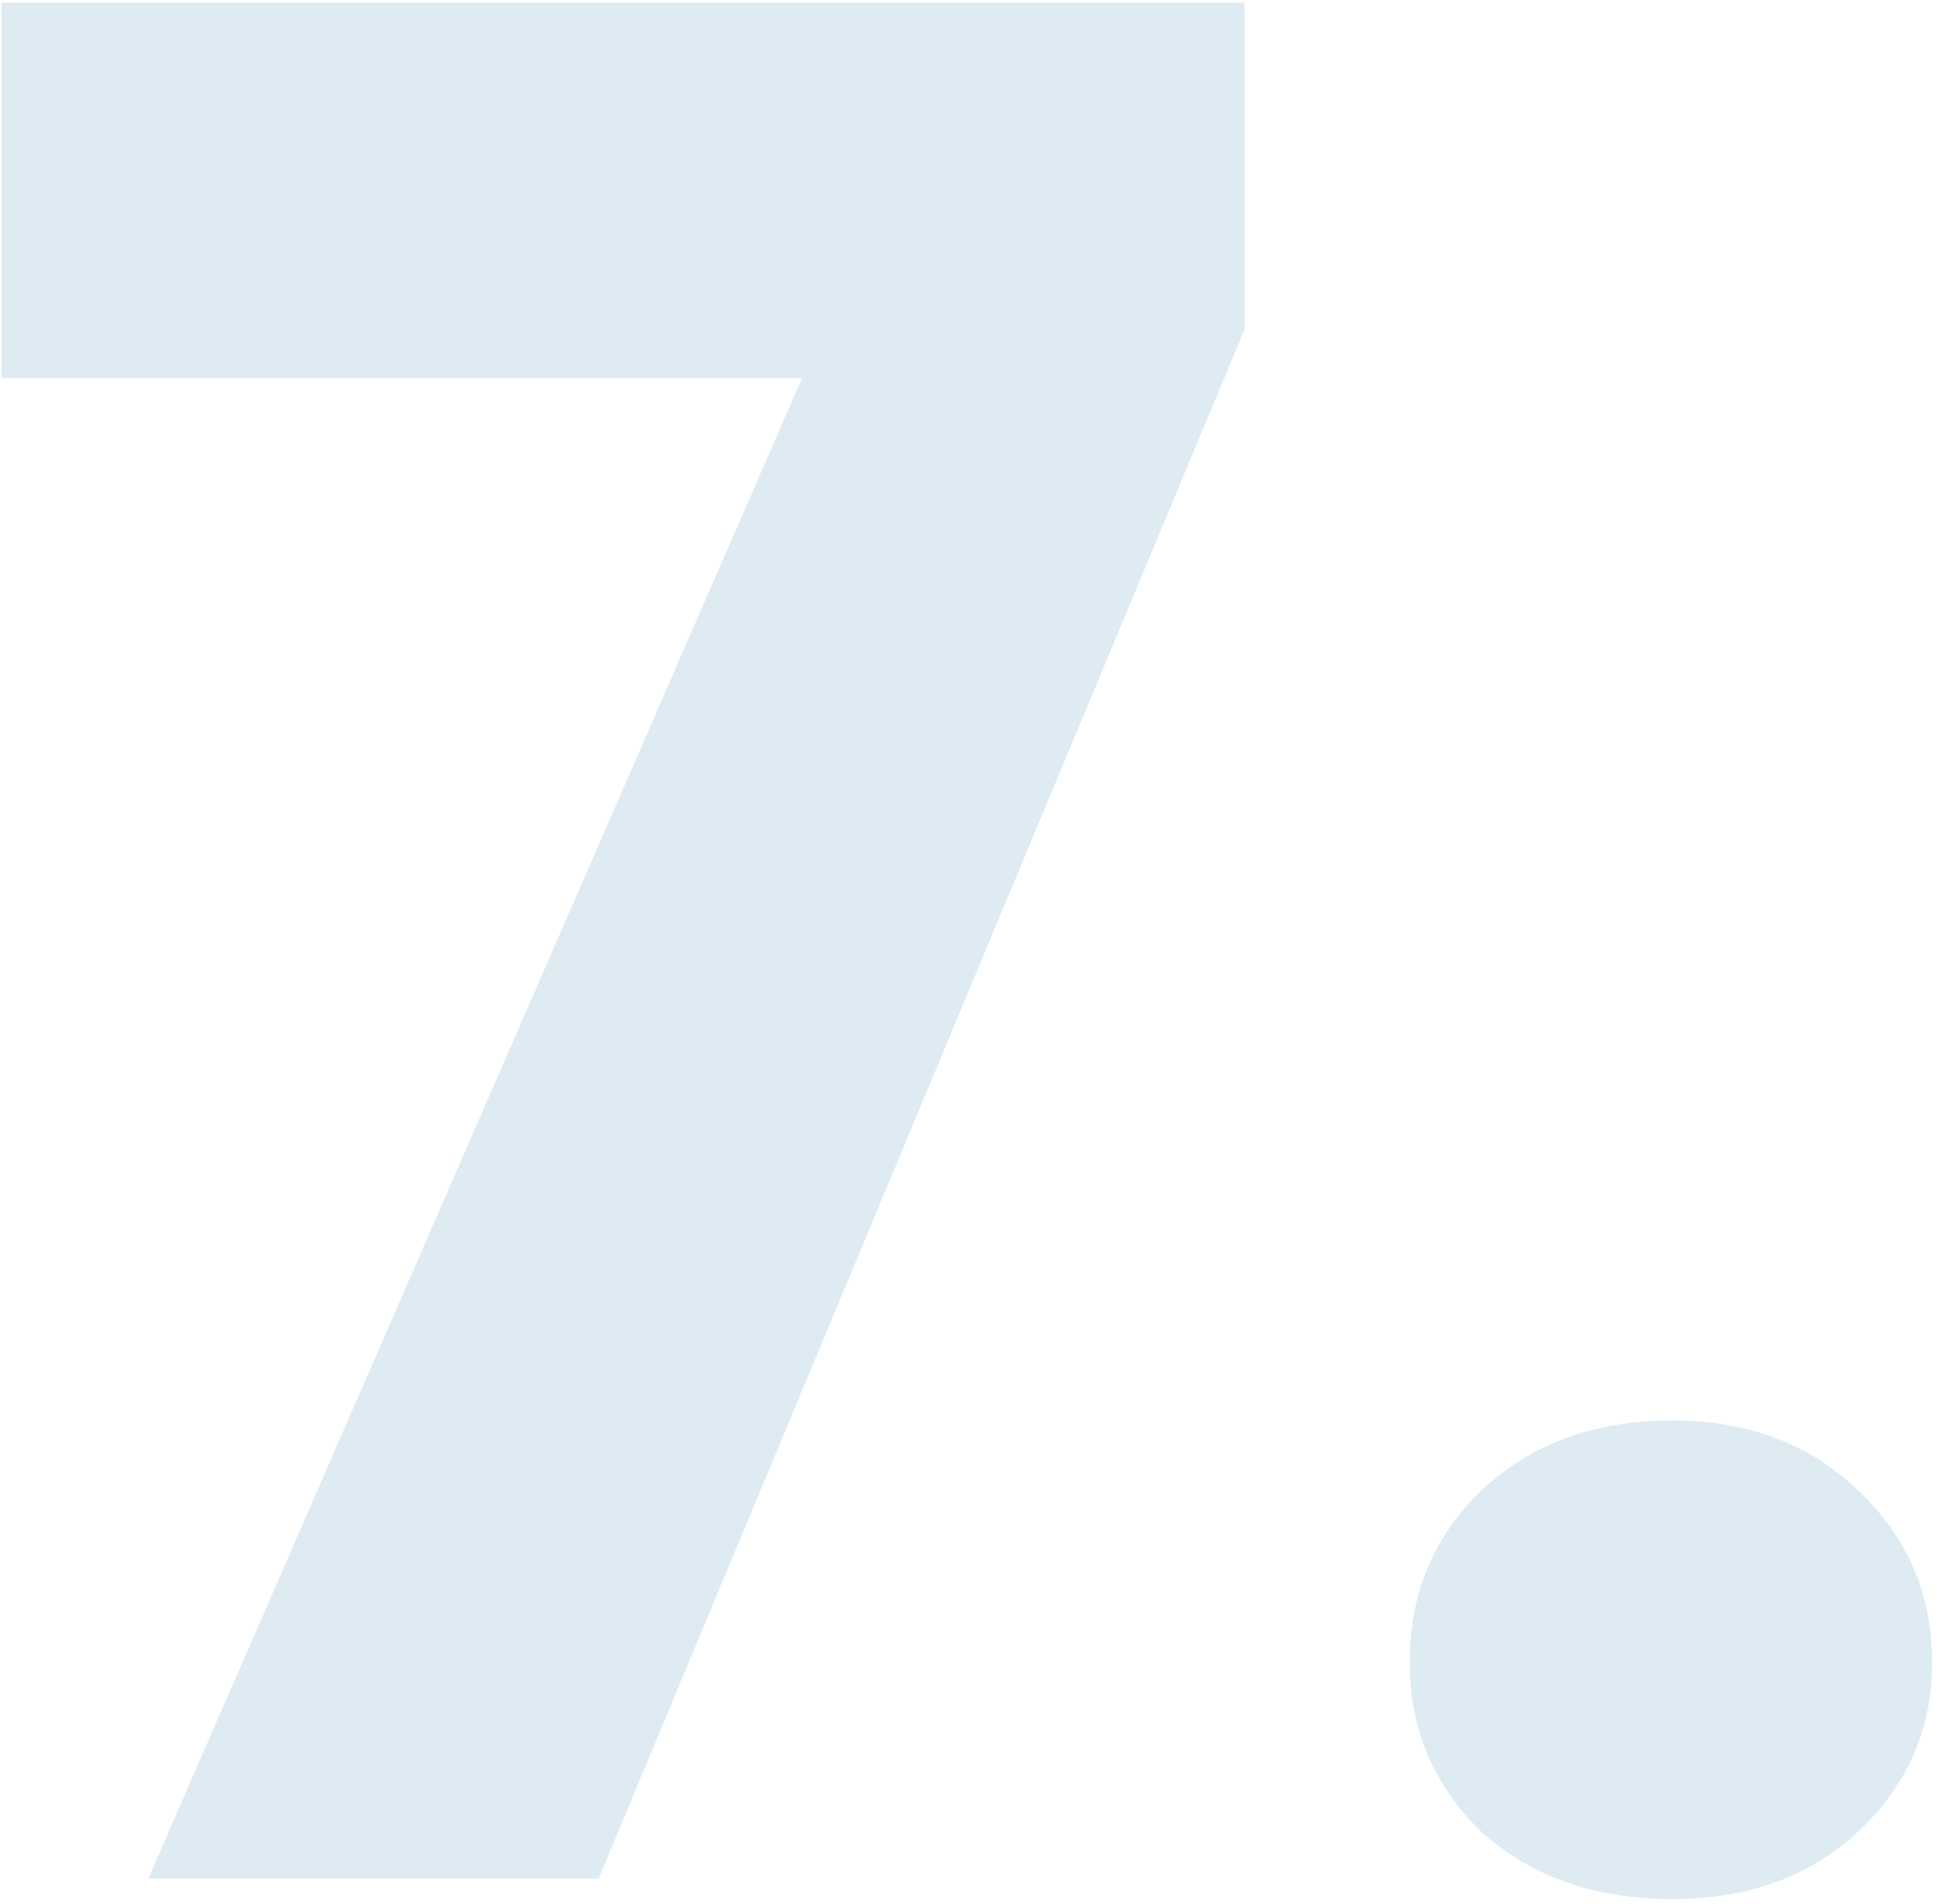<svg width="151" height="148" viewBox="0 0 151 148" fill="none" xmlns="http://www.w3.org/2000/svg">
<path d="M96.723 25.6L46.523 146H11.523L62.323 29.4H0.123V0.2H96.723V25.6ZM129.955 147.6C123.955 147.6 119.021 145.867 115.155 142.4C111.421 138.8 109.555 134.4 109.555 129.2C109.555 123.867 111.421 119.4 115.155 115.8C119.021 112.2 123.955 110.4 129.955 110.4C135.821 110.4 140.621 112.2 144.355 115.8C148.221 119.4 150.155 123.867 150.155 129.2C150.155 134.4 148.221 138.8 144.355 142.4C140.621 145.867 135.821 147.6 129.955 147.6Z" fill="#DFEBF2"/>
</svg>
